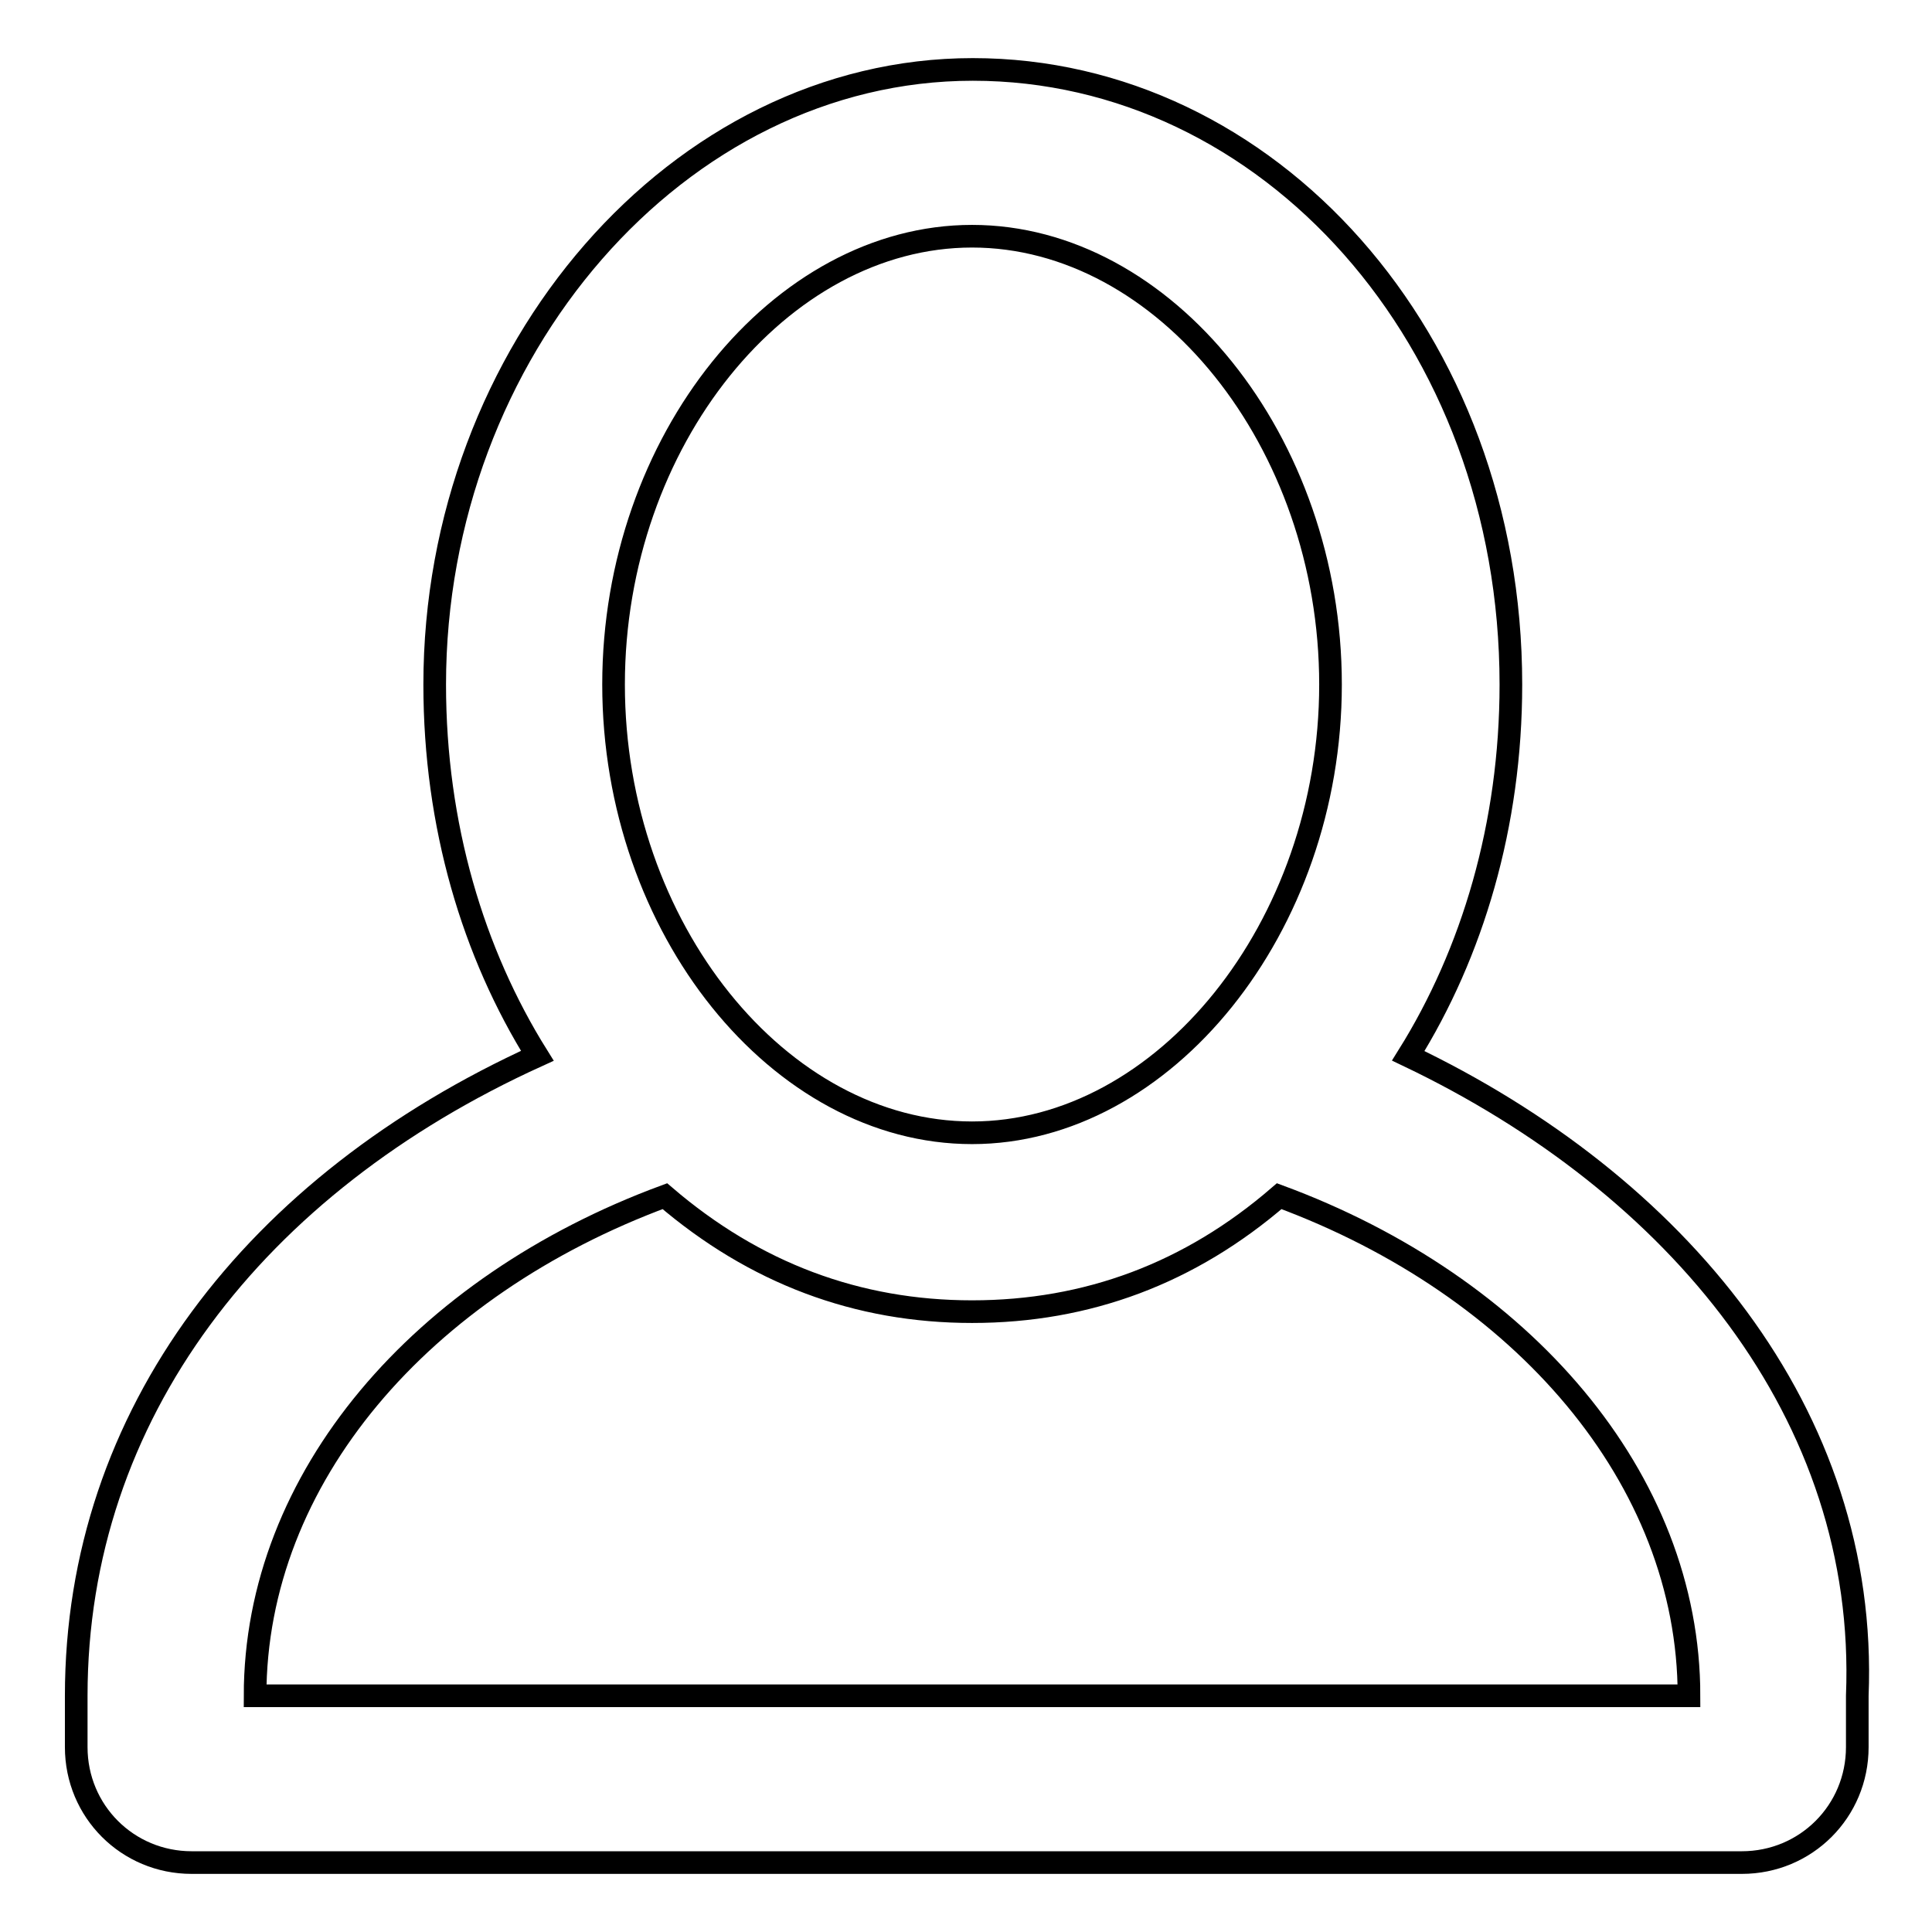 <?xml version="1.0" encoding="utf-8"?>
<!-- Svg Vector Icons : http://www.onlinewebfonts.com/icon -->
<!DOCTYPE svg PUBLIC "-//W3C//DTD SVG 1.1//EN" "http://www.w3.org/Graphics/SVG/1.1/DTD/svg11.dtd">
<svg version="1.1" xmlns="http://www.w3.org/2000/svg" xmlns:xlink="http://www.w3.org/1999/xlink" x="0px" y="0px" viewBox="0 0 256 256" enable-background="new 0 0 256 256" xml:space="preserve">
<g><g><path stroke-width="3" fill-opacity="0" stroke="#000000"  d="M186.6,139.9c8.5-13.6,13.6-30.6,13.6-49.2c0-45.9-32.2-81.5-71.3-81.5c-39,0-71.3,37.3-71.3,81.5c0,18.7,5.1,35.6,13.6,49.2c-37.4,17-61.1,47.5-61.1,84.8v6.8c0,8.5,6.8,15.3,15.3,15.3h205.4c8.5,0,15.3-6.8,15.3-15.3v-6.8C247.6,187.4,222.2,156.9,186.6,139.9z M128.8,31.3c25.5,0,47.5,27.2,47.5,59.4s-22.1,59.4-47.5,59.4c-25.5,0-47.5-27.1-47.5-59.4S103.4,31.3,128.8,31.3z M33.8,224.7c0-28.9,22.1-54.3,54.3-66.2c11.9,10.2,25.5,15.3,40.7,15.3c15.3,0,28.9-5.1,40.7-15.3c32.2,11.9,54.3,37.4,54.3,66.2H33.8z"/></g></g>
</svg>